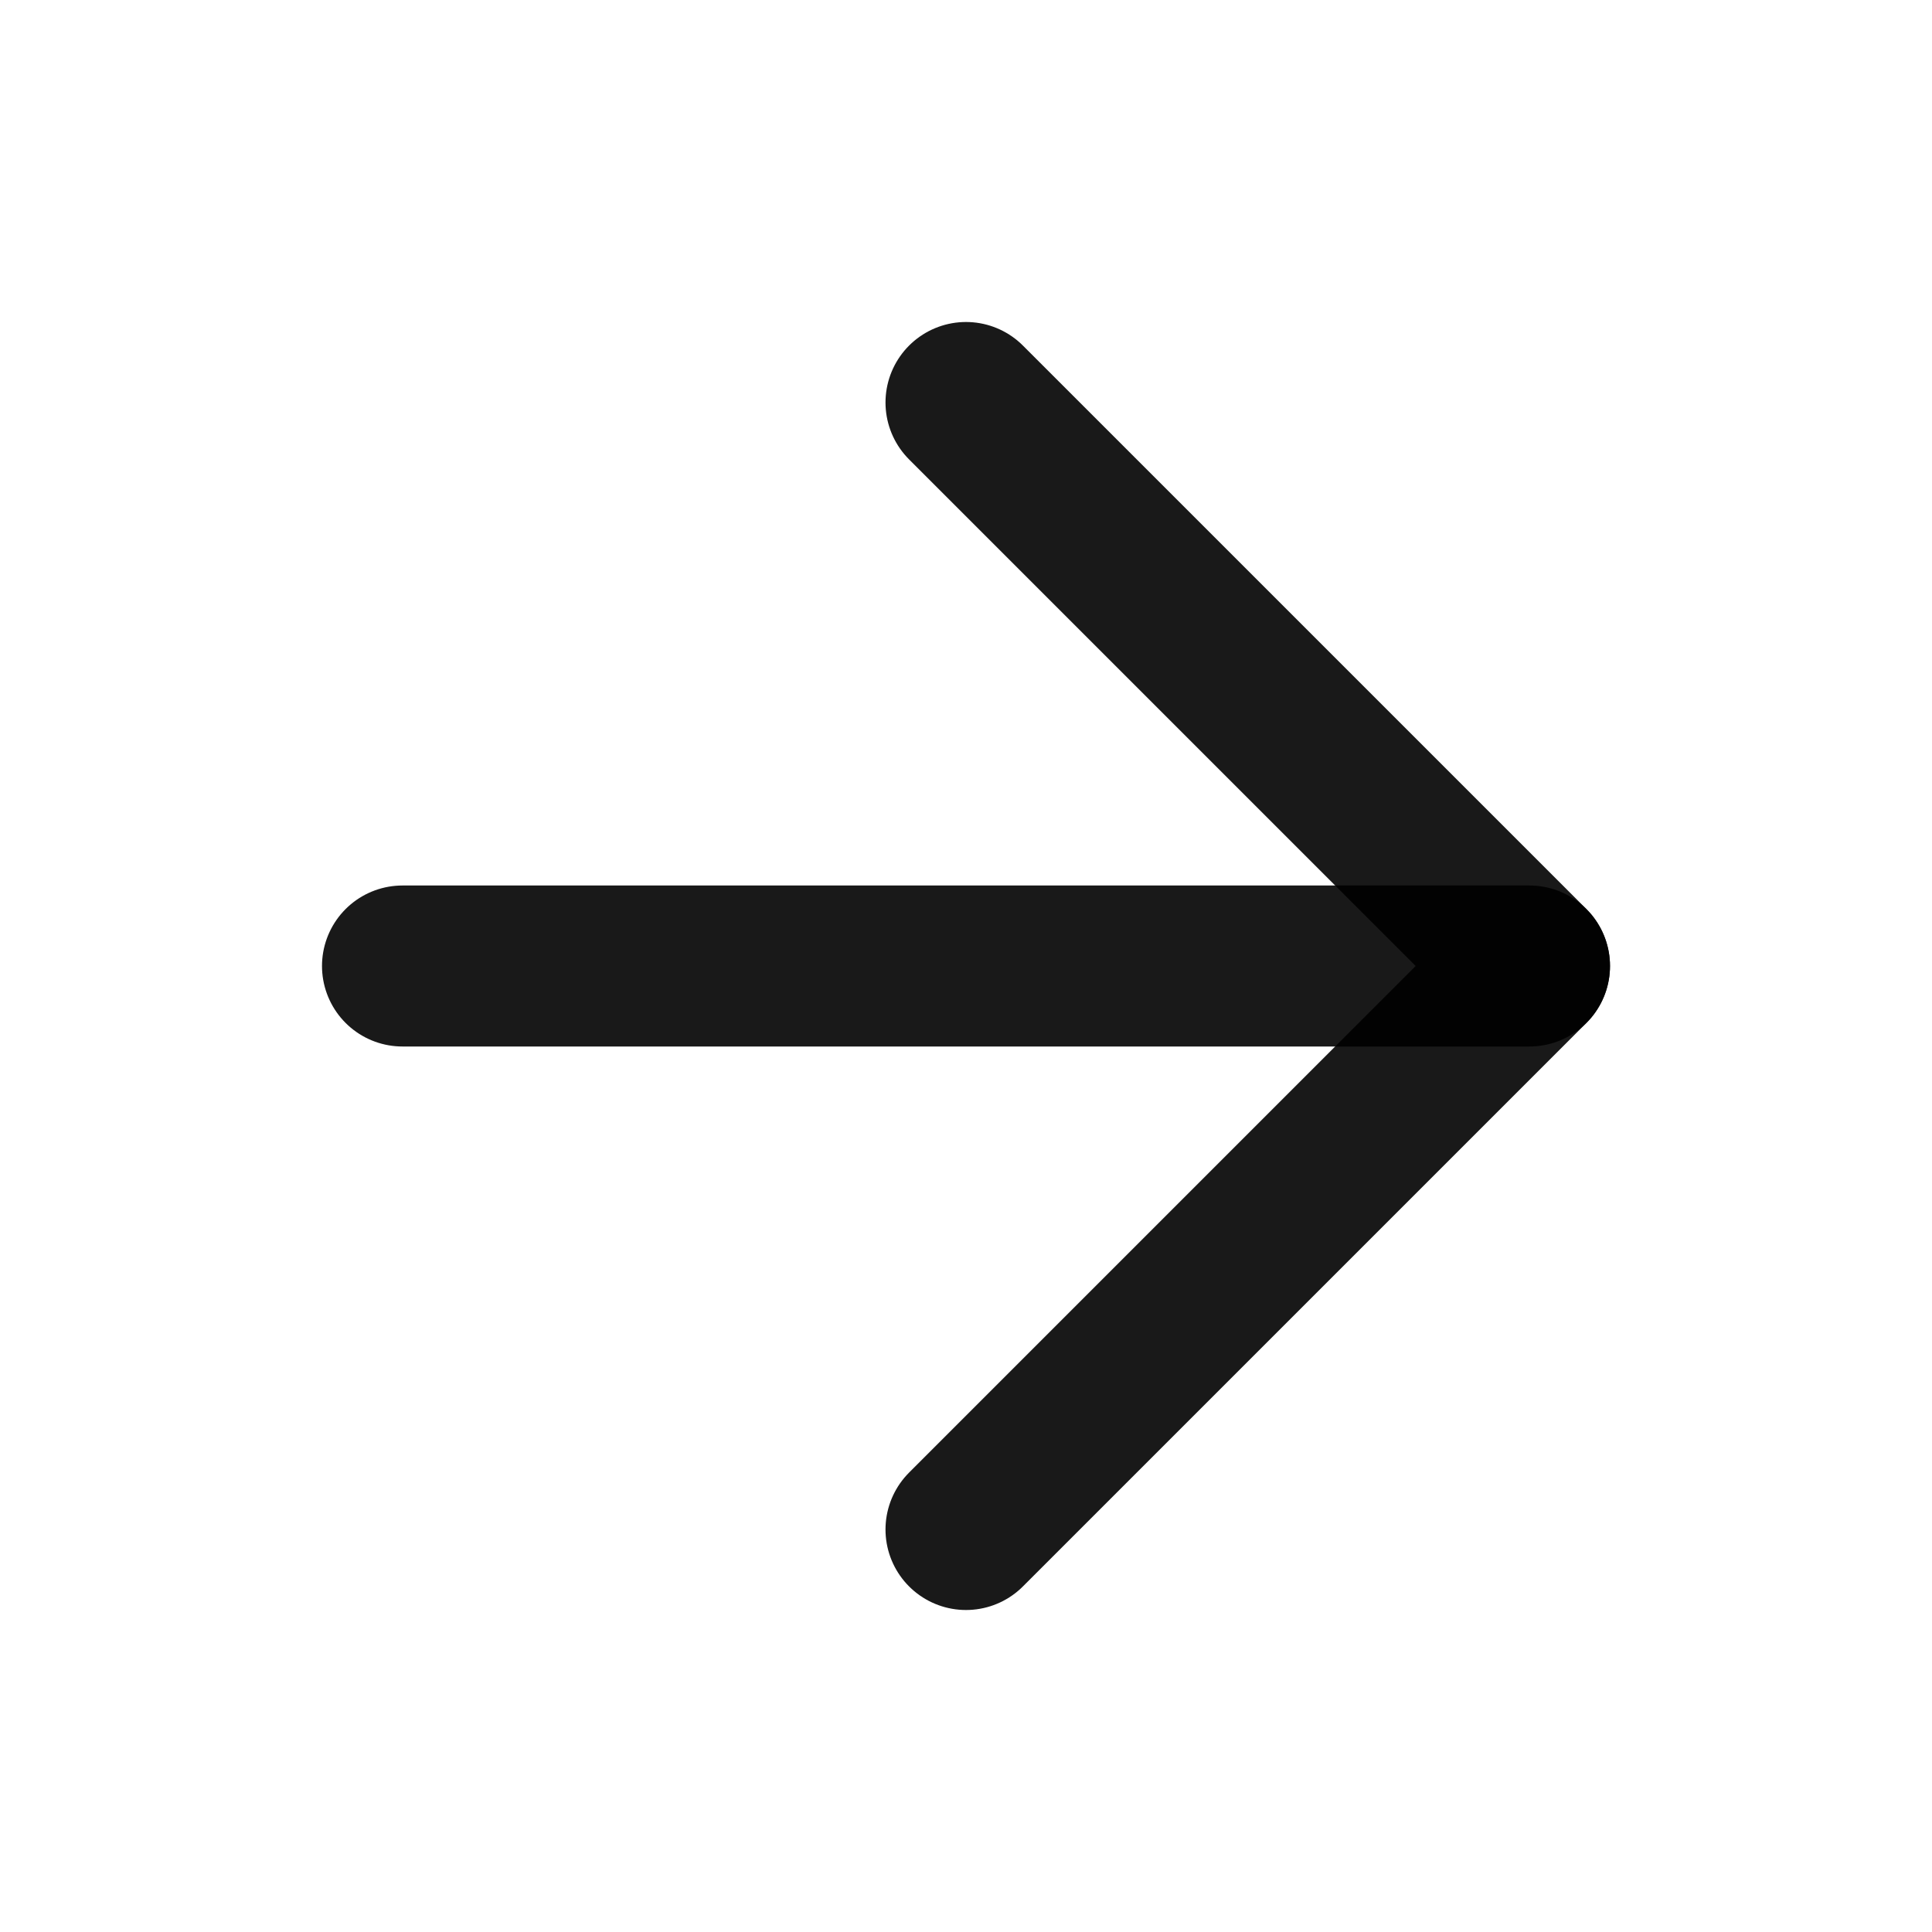 <svg width="24" height="24" viewBox="0 0 24 24" fill="none" xmlns="http://www.w3.org/2000/svg">
<path d="M5 12H19" stroke="black" stroke-opacity="0.9" stroke-width="2" stroke-linecap="round" stroke-linejoin="round"/>
<path d="M12 5L19 12L12 19" stroke="black" stroke-opacity="0.9" stroke-width="2" stroke-linecap="round" stroke-linejoin="round"/>
</svg>
